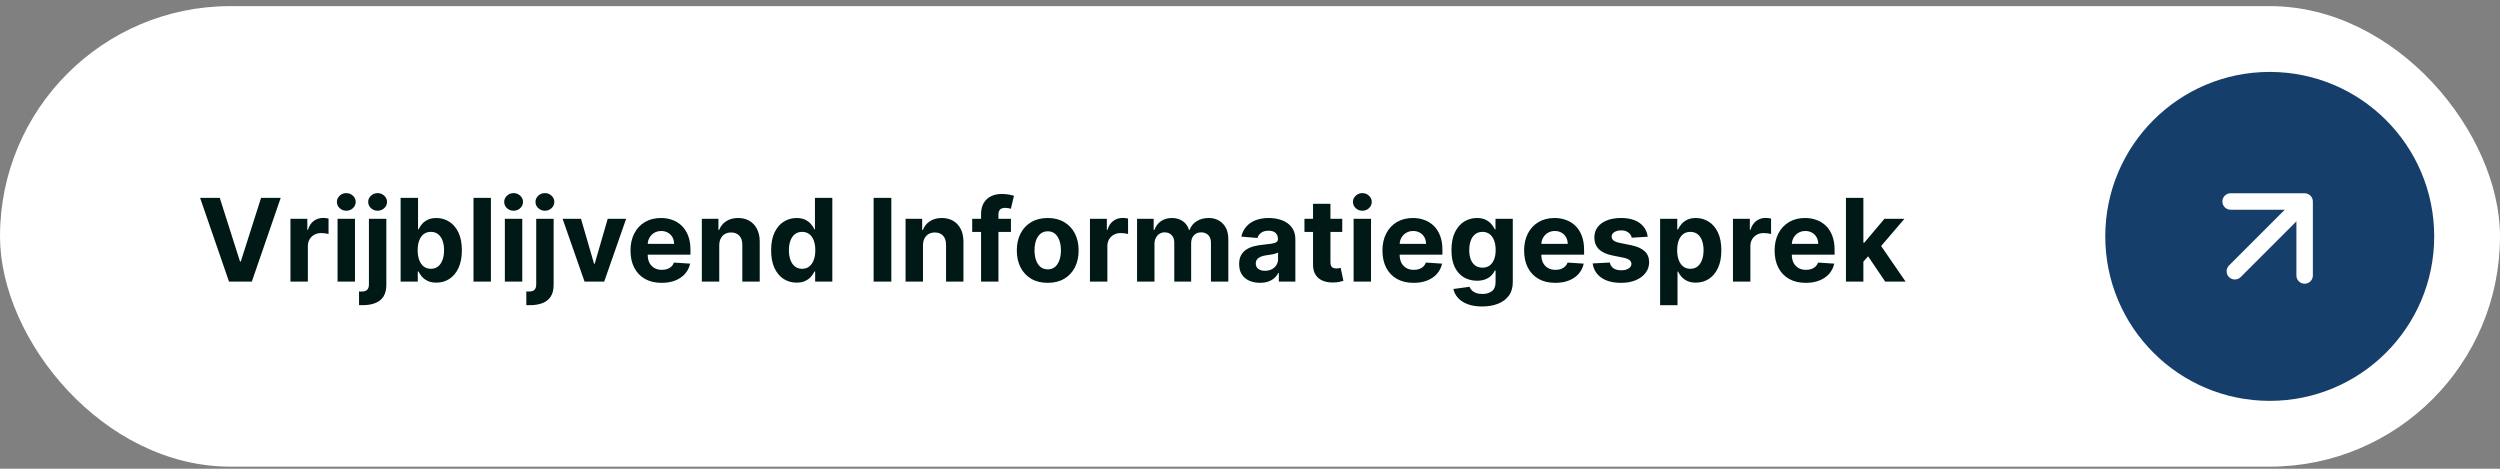 <svg xmlns="http://www.w3.org/2000/svg" width="304" height="57" viewBox="0 0 304 57" fill="none"><rect x="0" y="0" width="304" height="57" fill="#808080" stroke="none"/><rect y="0.745" width="304" height="56" rx="28" fill="white"></rect><path d="M26.724 24.063L29.185 31.799H29.28L31.746 24.063H34.132L30.622 34.245H27.848L24.333 24.063H26.724ZM35.318 34.245V26.609H37.371V27.941H37.451C37.59 27.467 37.824 27.109 38.152 26.867C38.48 26.622 38.858 26.499 39.285 26.499C39.391 26.499 39.506 26.506 39.628 26.519C39.751 26.532 39.858 26.551 39.951 26.574V28.453C39.852 28.423 39.714 28.397 39.539 28.373C39.363 28.35 39.202 28.339 39.056 28.339C38.745 28.339 38.467 28.407 38.221 28.543C37.979 28.675 37.787 28.861 37.645 29.099C37.505 29.338 37.436 29.613 37.436 29.925V34.245H35.318ZM41.046 34.245V26.609H43.164V34.245H41.046ZM42.11 25.624C41.795 25.624 41.525 25.52 41.3 25.311C41.078 25.099 40.967 24.845 40.967 24.55C40.967 24.259 41.078 24.009 41.3 23.8C41.525 23.588 41.795 23.482 42.11 23.482C42.425 23.482 42.694 23.588 42.916 23.8C43.141 24.009 43.254 24.259 43.254 24.55C43.254 24.845 43.141 25.099 42.916 25.311C42.694 25.52 42.425 25.624 42.11 25.624ZM44.861 26.609H46.979V34.623C46.979 35.213 46.863 35.69 46.631 36.055C46.399 36.419 46.066 36.686 45.631 36.855C45.2 37.024 44.685 37.109 44.085 37.109C44.012 37.109 43.943 37.107 43.876 37.104C43.807 37.104 43.734 37.102 43.658 37.099V35.443C43.714 35.447 43.764 35.448 43.807 35.448C43.847 35.451 43.89 35.453 43.936 35.453C44.278 35.453 44.516 35.38 44.652 35.234C44.791 35.092 44.861 34.876 44.861 34.588V26.609ZM45.915 25.624C45.603 25.624 45.335 25.52 45.109 25.311C44.884 25.099 44.771 24.845 44.771 24.55C44.771 24.259 44.884 24.009 45.109 23.8C45.335 23.588 45.603 23.482 45.915 23.482C46.233 23.482 46.503 23.588 46.725 23.8C46.95 24.009 47.063 24.259 47.063 24.55C47.063 24.845 46.95 25.099 46.725 25.311C46.503 25.52 46.233 25.624 45.915 25.624ZM48.715 34.245V24.063H50.833V27.891H50.898C50.99 27.686 51.125 27.477 51.3 27.265C51.479 27.049 51.711 26.87 51.996 26.728C52.285 26.582 52.643 26.509 53.07 26.509C53.627 26.509 54.141 26.655 54.611 26.947C55.082 27.235 55.458 27.671 55.74 28.254C56.022 28.834 56.163 29.562 56.163 30.437C56.163 31.289 56.025 32.008 55.75 32.594C55.478 33.178 55.107 33.62 54.636 33.922C54.169 34.22 53.645 34.369 53.065 34.369C52.654 34.369 52.304 34.301 52.016 34.165C51.731 34.03 51.498 33.859 51.315 33.653C51.133 33.445 50.994 33.234 50.898 33.022H50.803V34.245H48.715ZM50.788 30.427C50.788 30.881 50.851 31.277 50.977 31.615C51.103 31.953 51.285 32.217 51.524 32.406C51.763 32.591 52.053 32.684 52.394 32.684C52.739 32.684 53.03 32.59 53.269 32.401C53.508 32.208 53.688 31.943 53.811 31.605C53.937 31.264 54 30.871 54 30.427C54 29.986 53.938 29.598 53.816 29.264C53.693 28.929 53.513 28.667 53.274 28.478C53.035 28.289 52.742 28.195 52.394 28.195C52.049 28.195 51.758 28.286 51.519 28.468C51.284 28.65 51.103 28.909 50.977 29.244C50.851 29.578 50.788 29.973 50.788 30.427ZM59.694 24.063V34.245H57.576V24.063H59.694ZM61.39 34.245V26.609H63.508V34.245H61.39ZM62.454 25.624C62.139 25.624 61.869 25.52 61.644 25.311C61.422 25.099 61.31 24.845 61.31 24.55C61.31 24.259 61.422 24.009 61.644 23.8C61.869 23.588 62.139 23.482 62.454 23.482C62.769 23.482 63.037 23.588 63.259 23.8C63.485 24.009 63.597 24.259 63.597 24.55C63.597 24.845 63.485 25.099 63.259 25.311C63.037 25.52 62.769 25.624 62.454 25.624ZM65.204 26.609H67.322V34.623C67.322 35.213 67.206 35.69 66.974 36.055C66.742 36.419 66.409 36.686 65.975 36.855C65.544 37.024 65.029 37.109 64.429 37.109C64.356 37.109 64.287 37.107 64.22 37.104C64.151 37.104 64.078 37.102 64.001 37.099V35.443C64.058 35.447 64.108 35.448 64.151 35.448C64.19 35.451 64.233 35.453 64.28 35.453C64.621 35.453 64.86 35.38 64.996 35.234C65.135 35.092 65.204 34.876 65.204 34.588V26.609ZM66.258 25.624C65.947 25.624 65.678 25.52 65.453 25.311C65.228 25.099 65.115 24.845 65.115 24.55C65.115 24.259 65.228 24.009 65.453 23.8C65.678 23.588 65.947 23.482 66.258 23.482C66.577 23.482 66.847 23.588 67.069 23.8C67.294 24.009 67.407 24.259 67.407 24.55C67.407 24.845 67.294 25.099 67.069 25.311C66.847 25.52 66.577 25.624 66.258 25.624ZM76.138 26.609L73.469 34.245H71.082L68.412 26.609H70.65L72.236 32.072H72.315L73.896 26.609H76.138ZM80.456 34.394C79.671 34.394 78.995 34.235 78.428 33.917C77.864 33.595 77.43 33.141 77.125 32.555C76.82 31.965 76.668 31.267 76.668 30.462C76.668 29.676 76.82 28.987 77.125 28.393C77.43 27.8 77.859 27.338 78.413 27.006C78.97 26.675 79.623 26.509 80.372 26.509C80.875 26.509 81.344 26.59 81.779 26.753C82.216 26.912 82.597 27.152 82.922 27.474C83.25 27.795 83.505 28.2 83.688 28.687C83.87 29.171 83.961 29.737 83.961 30.387V30.969H77.513V29.656H81.968C81.968 29.351 81.901 29.081 81.769 28.846C81.636 28.61 81.452 28.427 81.217 28.294C80.985 28.158 80.715 28.09 80.406 28.09C80.085 28.09 79.8 28.165 79.551 28.314C79.306 28.46 79.114 28.657 78.975 28.905C78.835 29.151 78.764 29.424 78.761 29.726V30.974C78.761 31.352 78.83 31.678 78.97 31.953C79.112 32.228 79.313 32.44 79.571 32.59C79.83 32.739 80.136 32.813 80.491 32.813C80.726 32.813 80.942 32.78 81.137 32.714C81.333 32.648 81.5 32.548 81.639 32.415C81.779 32.283 81.885 32.12 81.958 31.928L83.916 32.057C83.817 32.528 83.613 32.939 83.305 33.29C83 33.639 82.606 33.91 82.122 34.106C81.641 34.298 81.086 34.394 80.456 34.394ZM87.461 29.83V34.245H85.343V26.609H87.362V27.956H87.451C87.62 27.512 87.904 27.16 88.301 26.902C88.699 26.64 89.181 26.509 89.748 26.509C90.278 26.509 90.741 26.625 91.135 26.857C91.529 27.089 91.836 27.421 92.055 27.852C92.274 28.279 92.383 28.79 92.383 29.383V34.245H90.265V29.761C90.268 29.293 90.149 28.929 89.907 28.667C89.665 28.402 89.332 28.269 88.908 28.269C88.623 28.269 88.371 28.331 88.152 28.453C87.937 28.576 87.768 28.755 87.645 28.99C87.526 29.222 87.464 29.502 87.461 29.83ZM96.866 34.369C96.286 34.369 95.761 34.22 95.29 33.922C94.823 33.62 94.452 33.178 94.177 32.594C93.905 32.008 93.769 31.289 93.769 30.437C93.769 29.562 93.91 28.834 94.191 28.254C94.473 27.671 94.848 27.235 95.315 26.947C95.786 26.655 96.301 26.509 96.861 26.509C97.289 26.509 97.645 26.582 97.93 26.728C98.218 26.87 98.45 27.049 98.626 27.265C98.805 27.477 98.941 27.686 99.034 27.891H99.098V24.063H101.211V34.245H99.123V33.022H99.034C98.934 33.234 98.793 33.445 98.611 33.653C98.432 33.859 98.198 34.03 97.91 34.165C97.625 34.301 97.277 34.369 96.866 34.369ZM97.537 32.684C97.879 32.684 98.167 32.591 98.402 32.406C98.641 32.217 98.823 31.953 98.949 31.615C99.079 31.277 99.143 30.881 99.143 30.427C99.143 29.973 99.08 29.578 98.954 29.244C98.828 28.909 98.646 28.65 98.407 28.468C98.169 28.286 97.879 28.195 97.537 28.195C97.189 28.195 96.896 28.289 96.657 28.478C96.419 28.667 96.238 28.929 96.115 29.264C95.993 29.598 95.931 29.986 95.931 30.427C95.931 30.871 95.993 31.264 96.115 31.605C96.241 31.943 96.422 32.208 96.657 32.401C96.896 32.59 97.189 32.684 97.537 32.684ZM108.385 24.063V34.245H106.233V24.063H108.385ZM112.235 29.83V34.245H110.117V26.609H112.135V27.956H112.225C112.394 27.512 112.677 27.16 113.075 26.902C113.472 26.64 113.955 26.509 114.521 26.509C115.052 26.509 115.514 26.625 115.909 26.857C116.303 27.089 116.61 27.421 116.828 27.852C117.047 28.279 117.156 28.79 117.156 29.383V34.245H115.039V29.761C115.042 29.293 114.923 28.929 114.681 28.667C114.439 28.402 114.106 28.269 113.681 28.269C113.396 28.269 113.144 28.331 112.926 28.453C112.71 28.576 112.541 28.755 112.419 28.99C112.299 29.222 112.238 29.502 112.235 29.83ZM122.932 26.609V28.2H118.219V26.609H122.932ZM119.298 34.245V26.057C119.298 25.503 119.406 25.044 119.621 24.68C119.84 24.315 120.138 24.042 120.516 23.859C120.894 23.677 121.323 23.586 121.804 23.586C122.128 23.586 122.425 23.611 122.694 23.66C122.965 23.71 123.167 23.755 123.3 23.795L122.922 25.386C122.839 25.359 122.737 25.334 122.614 25.311C122.495 25.288 122.372 25.276 122.246 25.276C121.935 25.276 121.717 25.349 121.595 25.495C121.472 25.637 121.411 25.838 121.411 26.097V34.245H119.298ZM127.403 34.394C126.631 34.394 125.963 34.23 125.399 33.902C124.839 33.571 124.407 33.11 124.102 32.52C123.797 31.927 123.644 31.239 123.644 30.457C123.644 29.668 123.797 28.978 124.102 28.389C124.407 27.795 124.839 27.334 125.399 27.006C125.963 26.675 126.631 26.509 127.403 26.509C128.175 26.509 128.841 26.675 129.401 27.006C129.965 27.334 130.399 27.795 130.704 28.389C131.009 28.978 131.161 29.668 131.161 30.457C131.161 31.239 131.009 31.927 130.704 32.52C130.399 33.11 129.965 33.571 129.401 33.902C128.841 34.23 128.175 34.394 127.403 34.394ZM127.413 32.754C127.764 32.754 128.057 32.654 128.293 32.455C128.528 32.253 128.705 31.978 128.825 31.63C128.947 31.282 129.009 30.886 129.009 30.442C129.009 29.998 128.947 29.602 128.825 29.253C128.705 28.905 128.528 28.63 128.293 28.428C128.057 28.226 127.764 28.125 127.413 28.125C127.058 28.125 126.76 28.226 126.518 28.428C126.279 28.63 126.099 28.905 125.976 29.253C125.857 29.602 125.797 29.998 125.797 30.442C125.797 30.886 125.857 31.282 125.976 31.63C126.099 31.978 126.279 32.253 126.518 32.455C126.76 32.654 127.058 32.754 127.413 32.754ZM132.539 34.245V26.609H134.592V27.941H134.671C134.811 27.467 135.044 27.109 135.372 26.867C135.7 26.622 136.078 26.499 136.506 26.499C136.612 26.499 136.726 26.506 136.849 26.519C136.972 26.532 137.079 26.551 137.172 26.574V28.453C137.073 28.423 136.935 28.397 136.759 28.373C136.584 28.35 136.423 28.339 136.277 28.339C135.966 28.339 135.687 28.407 135.442 28.543C135.2 28.675 135.008 28.861 134.865 29.099C134.726 29.338 134.656 29.613 134.656 29.925V34.245H132.539ZM138.267 34.245V26.609H140.286V27.956H140.375C140.534 27.509 140.799 27.155 141.17 26.897C141.542 26.639 141.986 26.509 142.503 26.509C143.027 26.509 143.472 26.64 143.84 26.902C144.208 27.16 144.453 27.512 144.576 27.956H144.656C144.811 27.518 145.093 27.169 145.501 26.907C145.912 26.642 146.397 26.509 146.957 26.509C147.67 26.509 148.248 26.736 148.692 27.19C149.14 27.641 149.364 28.281 149.364 29.109V34.245H147.251V29.527C147.251 29.103 147.138 28.785 146.913 28.572C146.687 28.36 146.406 28.254 146.067 28.254C145.683 28.254 145.383 28.377 145.168 28.622C144.952 28.864 144.844 29.184 144.844 29.582V34.245H142.791V29.482C142.791 29.108 142.683 28.809 142.468 28.587C142.256 28.365 141.976 28.254 141.628 28.254C141.393 28.254 141.18 28.314 140.991 28.433C140.806 28.549 140.658 28.713 140.549 28.925C140.44 29.134 140.385 29.38 140.385 29.661V34.245H138.267ZM153.214 34.389C152.727 34.389 152.293 34.305 151.912 34.136C151.53 33.963 151.229 33.71 151.007 33.375C150.788 33.037 150.679 32.616 150.679 32.112C150.679 31.688 150.757 31.332 150.912 31.043C151.068 30.755 151.28 30.523 151.549 30.347C151.817 30.172 152.122 30.039 152.463 29.95C152.808 29.86 153.169 29.797 153.547 29.761C153.991 29.714 154.349 29.671 154.621 29.631C154.893 29.588 155.09 29.525 155.213 29.442C155.335 29.36 155.397 29.237 155.397 29.075V29.045C155.397 28.73 155.297 28.486 155.098 28.314C154.903 28.142 154.624 28.055 154.263 28.055C153.882 28.055 153.579 28.14 153.353 28.309C153.128 28.475 152.979 28.683 152.906 28.935L150.947 28.776C151.047 28.312 151.242 27.911 151.534 27.573C151.825 27.232 152.202 26.97 152.662 26.788C153.126 26.602 153.663 26.509 154.273 26.509C154.697 26.509 155.103 26.559 155.491 26.658C155.882 26.758 156.229 26.912 156.53 27.121C156.835 27.329 157.075 27.598 157.251 27.926C157.427 28.251 157.515 28.64 157.515 29.094V34.245H155.506V33.186H155.446C155.324 33.425 155.16 33.635 154.954 33.817C154.749 33.996 154.502 34.137 154.213 34.24C153.925 34.34 153.592 34.389 153.214 34.389ZM153.821 32.928C154.132 32.928 154.407 32.866 154.646 32.744C154.885 32.618 155.072 32.449 155.208 32.236C155.344 32.024 155.412 31.784 155.412 31.516V30.705C155.345 30.748 155.254 30.788 155.138 30.825C155.025 30.858 154.898 30.889 154.755 30.919C154.613 30.945 154.47 30.97 154.328 30.994C154.185 31.014 154.056 31.032 153.94 31.048C153.691 31.085 153.474 31.143 153.289 31.222C153.103 31.302 152.959 31.41 152.856 31.545C152.753 31.678 152.702 31.844 152.702 32.043C152.702 32.331 152.806 32.551 153.015 32.704C153.227 32.853 153.496 32.928 153.821 32.928ZM163.219 26.609V28.2H158.621V26.609H163.219ZM159.665 24.779H161.783V31.898C161.783 32.094 161.813 32.246 161.872 32.356C161.932 32.462 162.015 32.536 162.121 32.58C162.23 32.623 162.356 32.644 162.499 32.644C162.598 32.644 162.697 32.636 162.797 32.619C162.896 32.599 162.973 32.584 163.026 32.575L163.359 34.151C163.253 34.184 163.103 34.222 162.911 34.265C162.719 34.311 162.485 34.34 162.21 34.349C161.7 34.369 161.252 34.301 160.868 34.146C160.487 33.99 160.19 33.748 159.978 33.42C159.766 33.092 159.661 32.677 159.665 32.177V24.779ZM164.599 34.245V26.609H166.717V34.245H164.599ZM165.663 25.624C165.348 25.624 165.078 25.52 164.853 25.311C164.631 25.099 164.52 24.845 164.52 24.55C164.52 24.259 164.631 24.009 164.853 23.8C165.078 23.588 165.348 23.482 165.663 23.482C165.978 23.482 166.246 23.588 166.468 23.8C166.694 24.009 166.806 24.259 166.806 24.55C166.806 24.845 166.694 25.099 166.468 25.311C166.246 25.52 165.978 25.624 165.663 25.624ZM171.894 34.394C171.108 34.394 170.432 34.235 169.865 33.917C169.302 33.595 168.868 33.141 168.563 32.555C168.258 31.965 168.105 31.267 168.105 30.462C168.105 29.676 168.258 28.987 168.563 28.393C168.868 27.8 169.297 27.338 169.85 27.006C170.407 26.675 171.06 26.509 171.809 26.509C172.313 26.509 172.782 26.59 173.216 26.753C173.654 26.912 174.035 27.152 174.36 27.474C174.688 27.795 174.943 28.2 175.125 28.687C175.307 29.171 175.399 29.737 175.399 30.387V30.969H168.95V29.656H173.405C173.405 29.351 173.339 29.081 173.206 28.846C173.074 28.61 172.89 28.427 172.654 28.294C172.422 28.158 172.152 28.09 171.844 28.09C171.522 28.09 171.237 28.165 170.989 28.314C170.744 28.46 170.551 28.657 170.412 28.905C170.273 29.151 170.202 29.424 170.198 29.726V30.974C170.198 31.352 170.268 31.678 170.407 31.953C170.55 32.228 170.75 32.44 171.009 32.59C171.267 32.739 171.574 32.813 171.928 32.813C172.164 32.813 172.379 32.78 172.575 32.714C172.77 32.648 172.938 32.548 173.077 32.415C173.216 32.283 173.322 32.12 173.395 31.928L175.354 32.057C175.254 32.528 175.051 32.939 174.742 33.29C174.437 33.639 174.043 33.91 173.559 34.106C173.079 34.298 172.523 34.394 171.894 34.394ZM180.221 37.268C179.535 37.268 178.947 37.173 178.456 36.984C177.969 36.799 177.581 36.545 177.293 36.224C177.004 35.902 176.817 35.541 176.731 35.14L178.69 34.876C178.749 35.029 178.844 35.171 178.973 35.304C179.102 35.437 179.273 35.543 179.485 35.622C179.701 35.705 179.963 35.746 180.271 35.746C180.731 35.746 181.111 35.634 181.409 35.408C181.711 35.186 181.862 34.813 181.862 34.29V32.893H181.772C181.679 33.105 181.54 33.305 181.355 33.494C181.169 33.683 180.93 33.837 180.639 33.957C180.347 34.076 179.999 34.136 179.595 34.136C179.021 34.136 178.499 34.003 178.029 33.738C177.561 33.469 177.188 33.06 176.91 32.51C176.635 31.956 176.497 31.257 176.497 30.412C176.497 29.547 176.638 28.824 176.92 28.244C177.202 27.664 177.576 27.23 178.044 26.942C178.514 26.653 179.03 26.509 179.59 26.509C180.017 26.509 180.375 26.582 180.664 26.728C180.952 26.87 181.184 27.049 181.36 27.265C181.539 27.477 181.676 27.686 181.772 27.891H181.852V26.609H183.955V34.32C183.955 34.969 183.796 35.513 183.477 35.95C183.159 36.388 182.718 36.716 182.155 36.935C181.595 37.157 180.95 37.268 180.221 37.268ZM180.266 32.545C180.607 32.545 180.896 32.46 181.131 32.291C181.369 32.119 181.552 31.873 181.678 31.555C181.807 31.234 181.872 30.849 181.872 30.402C181.872 29.954 181.809 29.567 181.683 29.239C181.557 28.907 181.374 28.65 181.136 28.468C180.897 28.286 180.607 28.195 180.266 28.195C179.918 28.195 179.624 28.289 179.386 28.478C179.147 28.664 178.967 28.922 178.844 29.253C178.721 29.585 178.66 29.968 178.66 30.402C178.66 30.843 178.721 31.224 178.844 31.545C178.97 31.864 179.151 32.111 179.386 32.286C179.624 32.459 179.918 32.545 180.266 32.545ZM189.12 34.394C188.335 34.394 187.659 34.235 187.092 33.917C186.528 33.595 186.094 33.141 185.789 32.555C185.484 31.965 185.332 31.267 185.332 30.462C185.332 29.676 185.484 28.987 185.789 28.393C186.094 27.8 186.523 27.338 187.077 27.006C187.634 26.675 188.287 26.509 189.036 26.509C189.539 26.509 190.008 26.59 190.443 26.753C190.88 26.912 191.261 27.152 191.586 27.474C191.914 27.795 192.169 28.2 192.352 28.687C192.534 29.171 192.625 29.737 192.625 30.387V30.969H186.177V29.656H190.632C190.632 29.351 190.565 29.081 190.433 28.846C190.3 28.61 190.116 28.427 189.881 28.294C189.649 28.158 189.379 28.09 189.07 28.09C188.749 28.09 188.464 28.165 188.215 28.314C187.97 28.46 187.778 28.657 187.639 28.905C187.499 29.151 187.428 29.424 187.425 29.726V30.974C187.425 31.352 187.494 31.678 187.634 31.953C187.776 32.228 187.977 32.44 188.235 32.59C188.494 32.739 188.8 32.813 189.155 32.813C189.39 32.813 189.606 32.78 189.801 32.714C189.997 32.648 190.164 32.548 190.303 32.415C190.443 32.283 190.549 32.12 190.622 31.928L192.58 32.057C192.481 32.528 192.277 32.939 191.969 33.29C191.664 33.639 191.27 33.91 190.786 34.106C190.305 34.298 189.75 34.394 189.12 34.394ZM200.361 28.786L198.422 28.905C198.389 28.74 198.318 28.591 198.208 28.458C198.099 28.322 197.955 28.215 197.776 28.135C197.6 28.052 197.39 28.011 197.144 28.011C196.816 28.011 196.539 28.08 196.314 28.219C196.089 28.355 195.976 28.538 195.976 28.766C195.976 28.949 196.049 29.103 196.195 29.229C196.341 29.355 196.591 29.456 196.945 29.532L198.328 29.81C199.07 29.963 199.624 30.208 199.988 30.546C200.353 30.884 200.535 31.328 200.535 31.878C200.535 32.379 200.387 32.818 200.093 33.196C199.801 33.574 199.4 33.869 198.889 34.081C198.382 34.29 197.797 34.394 197.134 34.394C196.124 34.394 195.318 34.184 194.718 33.763C194.122 33.339 193.772 32.762 193.669 32.033L195.752 31.923C195.815 32.231 195.968 32.467 196.21 32.629C196.452 32.788 196.762 32.868 197.139 32.868C197.511 32.868 197.809 32.797 198.034 32.654C198.263 32.508 198.379 32.321 198.382 32.092C198.379 31.9 198.298 31.743 198.139 31.62C197.98 31.494 197.734 31.398 197.403 31.332L196.08 31.068C195.335 30.919 194.78 30.66 194.415 30.293C194.054 29.925 193.873 29.456 193.873 28.886C193.873 28.395 194.006 27.973 194.271 27.618C194.539 27.263 194.915 26.99 195.399 26.798C195.887 26.605 196.457 26.509 197.11 26.509C198.074 26.509 198.833 26.713 199.387 27.121C199.943 27.528 200.268 28.084 200.361 28.786ZM201.869 37.109V26.609H203.957V27.891H204.051C204.144 27.686 204.278 27.477 204.454 27.265C204.633 27.049 204.865 26.87 205.15 26.728C205.438 26.582 205.796 26.509 206.224 26.509C206.781 26.509 207.294 26.655 207.765 26.947C208.236 27.235 208.612 27.671 208.893 28.254C209.175 28.834 209.316 29.562 209.316 30.437C209.316 31.289 209.179 32.008 208.903 32.594C208.632 33.178 208.26 33.62 207.79 33.922C207.322 34.22 206.799 34.369 206.219 34.369C205.808 34.369 205.458 34.301 205.17 34.165C204.885 34.03 204.651 33.859 204.469 33.653C204.286 33.445 204.147 33.234 204.051 33.022H203.987V37.109H201.869ZM203.942 30.427C203.942 30.881 204.005 31.277 204.131 31.615C204.257 31.953 204.439 32.217 204.678 32.406C204.916 32.591 205.206 32.684 205.548 32.684C205.892 32.684 206.184 32.59 206.423 32.401C206.661 32.208 206.842 31.943 206.964 31.605C207.09 31.264 207.153 30.871 207.153 30.427C207.153 29.986 207.092 29.598 206.969 29.264C206.847 28.929 206.666 28.667 206.428 28.478C206.189 28.289 205.896 28.195 205.548 28.195C205.203 28.195 204.911 28.286 204.673 28.468C204.437 28.65 204.257 28.909 204.131 29.244C204.005 29.578 203.942 29.973 203.942 30.427ZM210.728 34.245V26.609H212.781V27.941H212.861C213 27.467 213.234 27.109 213.562 26.867C213.89 26.622 214.268 26.499 214.695 26.499C214.801 26.499 214.916 26.506 215.038 26.519C215.161 26.532 215.269 26.551 215.362 26.574V28.453C215.262 28.423 215.125 28.397 214.949 28.373C214.773 28.35 214.612 28.339 214.467 28.339C214.155 28.339 213.877 28.407 213.631 28.543C213.389 28.675 213.197 28.861 213.055 29.099C212.915 29.338 212.846 29.613 212.846 29.925V34.245H210.728ZM219.581 34.394C218.796 34.394 218.119 34.235 217.553 33.917C216.989 33.595 216.555 33.141 216.25 32.555C215.945 31.965 215.793 31.267 215.793 30.462C215.793 29.676 215.945 28.987 216.25 28.393C216.555 27.8 216.984 27.338 217.538 27.006C218.095 26.675 218.748 26.509 219.497 26.509C220 26.509 220.469 26.59 220.904 26.753C221.341 26.912 221.722 27.152 222.047 27.474C222.375 27.795 222.63 28.2 222.813 28.687C222.995 29.171 223.086 29.737 223.086 30.387V30.969H216.638V29.656H221.093C221.093 29.351 221.026 29.081 220.894 28.846C220.761 28.61 220.577 28.427 220.342 28.294C220.11 28.158 219.84 28.09 219.531 28.09C219.21 28.09 218.925 28.165 218.676 28.314C218.431 28.46 218.239 28.657 218.1 28.905C217.96 29.151 217.889 29.424 217.886 29.726V30.974C217.886 31.352 217.955 31.678 218.095 31.953C218.237 32.228 218.438 32.44 218.696 32.59C218.955 32.739 219.261 32.813 219.616 32.813C219.851 32.813 220.067 32.78 220.262 32.714C220.458 32.648 220.625 32.548 220.764 32.415C220.904 32.283 221.01 32.12 221.083 31.928L223.041 32.057C222.942 32.528 222.738 32.939 222.43 33.29C222.125 33.639 221.731 33.91 221.247 34.106C220.766 34.298 220.211 34.394 219.581 34.394ZM226.387 32.048L226.392 29.507H226.7L229.146 26.609H231.578L228.291 30.447H227.789L226.387 32.048ZM224.468 34.245V24.063H226.586V34.245H224.468ZM229.241 34.245L226.994 30.919L228.406 29.423L231.722 34.245H229.241Z" fill="#001917"></path><circle cx="276" cy="28.745" r="20" fill="#153F6A"></circle><path d="M271.05 32.281C270.66 32.671 270.66 33.304 271.05 33.695C271.441 34.085 272.074 34.085 272.464 33.695L271.05 32.281ZM281.243 24.502C281.243 23.95 280.795 23.502 280.243 23.502L271.243 23.502C270.69 23.502 270.243 23.95 270.243 24.502C270.243 25.055 270.69 25.502 271.243 25.502L279.243 25.502L279.243 33.502C279.243 34.055 279.69 34.502 280.243 34.502C280.795 34.502 281.243 34.055 281.243 33.502L281.243 24.502ZM272.464 33.695L280.95 25.209L279.535 23.795L271.05 32.281L272.464 33.695Z" fill="white"></path></svg>
